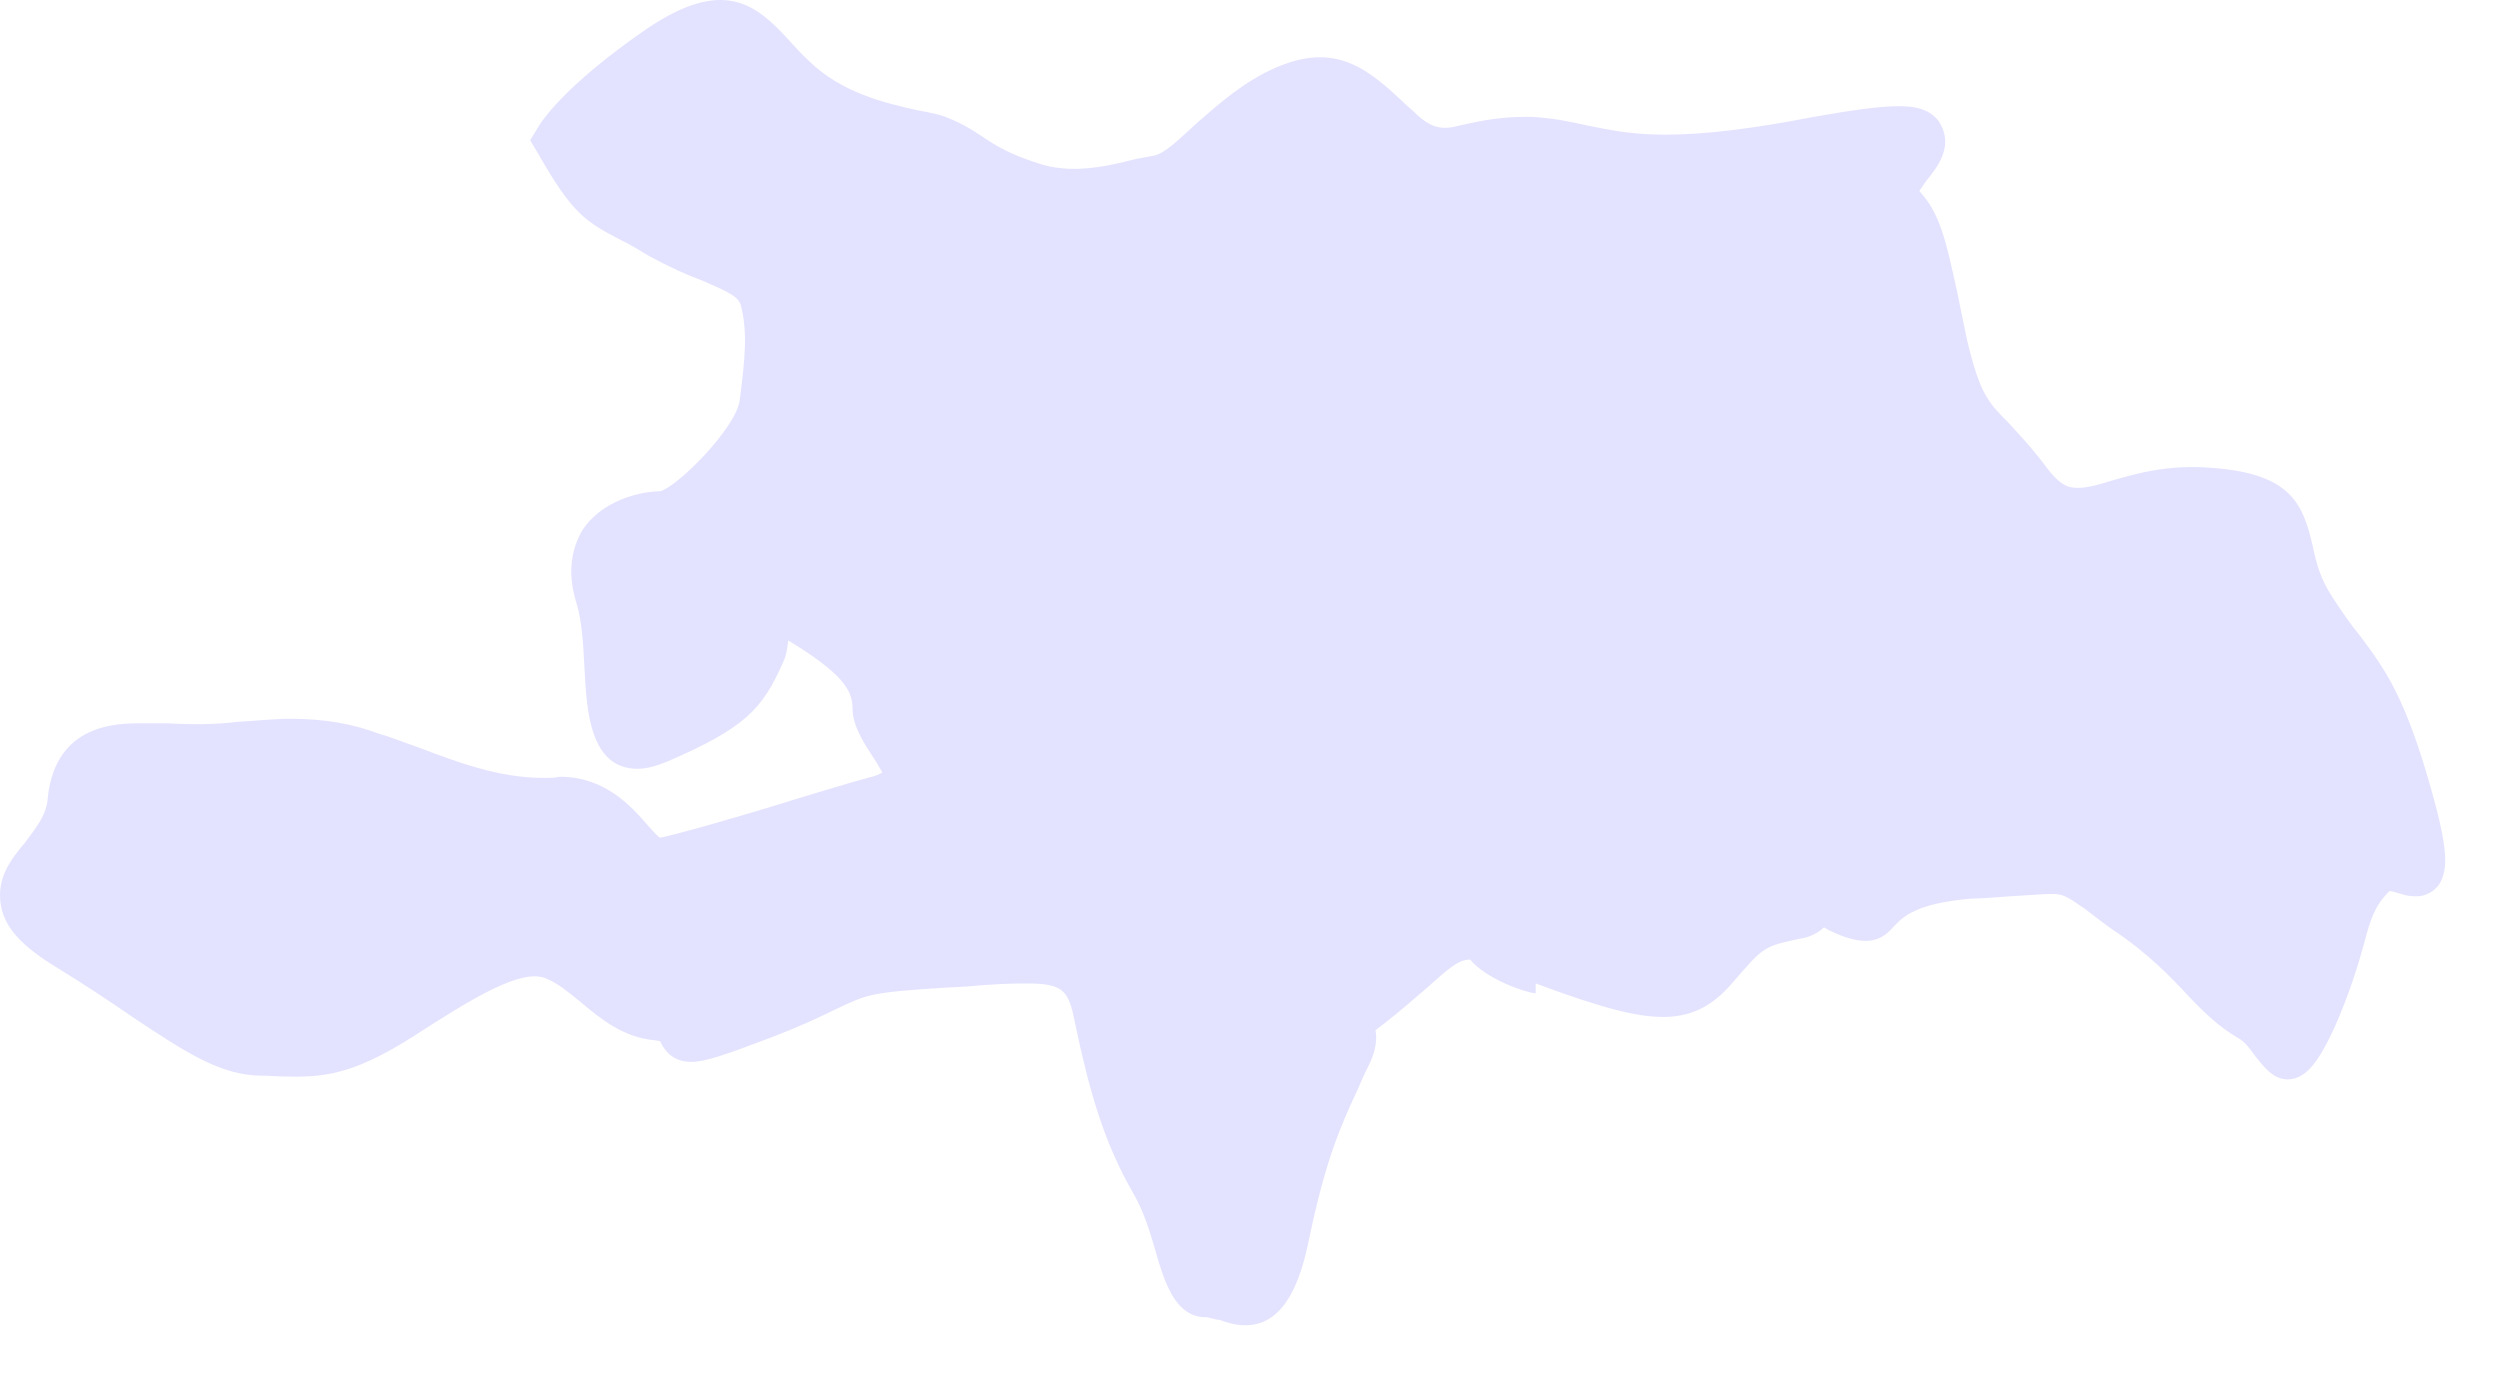 <?xml version="1.0" encoding="utf-8"?>
<svg xmlns="http://www.w3.org/2000/svg" fill="none" height="100%" overflow="visible" preserveAspectRatio="none" style="display: block;" viewBox="0 0 29 16" width="100%">
<path d="M0.679 11.236C1.019 11.445 1.293 11.63 1.537 11.797C2.181 12.228 2.576 12.478 3.04 12.478C3.125 12.478 3.21 12.487 3.273 12.487C3.736 12.5 4.068 12.478 4.767 12.04C5.464 11.59 6.061 11.214 6.347 11.356C6.47 11.408 6.593 11.507 6.728 11.618C6.964 11.818 7.235 12.04 7.605 12.068C7.654 12.077 7.679 12.084 7.66 12.084C7.698 12.161 7.783 12.318 8.019 12.318C8.184 12.318 8.433 12.228 8.888 12.056C9.297 11.902 9.538 11.784 9.708 11.701C10.062 11.535 10.092 11.513 10.945 11.458L11.197 11.445C11.482 11.418 11.704 11.408 11.899 11.408C12.338 11.408 12.396 11.485 12.47 11.868C12.634 12.645 12.801 13.249 13.155 13.859C13.265 14.047 13.344 14.303 13.402 14.506C13.506 14.867 13.629 15.28 13.989 15.28C14.03 15.28 14.087 15.308 14.148 15.311C14.235 15.345 14.334 15.373 14.449 15.373C14.924 15.373 15.096 14.809 15.184 14.38C15.376 13.458 15.549 13.067 15.746 12.645C15.79 12.54 15.834 12.444 15.889 12.333C15.919 12.271 15.988 12.105 15.955 11.951L16.048 11.88C16.251 11.723 16.413 11.578 16.547 11.464C16.808 11.23 16.92 11.131 17.054 11.131C17.241 11.362 17.721 11.522 17.814 11.522V11.408C18.584 11.695 18.985 11.797 19.294 11.797C19.695 11.797 19.925 11.603 20.114 11.381C20.46 10.98 20.46 10.98 20.874 10.89C20.923 10.884 21.055 10.857 21.159 10.758L21.219 10.792C21.713 11.035 21.864 10.863 21.979 10.736C22.078 10.635 22.226 10.48 22.856 10.425C23.092 10.419 23.27 10.397 23.419 10.391C23.586 10.382 23.706 10.37 23.789 10.37C23.937 10.37 23.962 10.391 24.184 10.542C24.269 10.607 24.362 10.681 24.491 10.773C24.918 11.057 25.176 11.328 25.393 11.562C25.579 11.757 25.749 11.917 25.96 12.04C26.045 12.084 26.108 12.179 26.169 12.262C26.262 12.376 26.369 12.521 26.536 12.521C26.758 12.521 26.906 12.293 27.076 11.929C27.268 11.492 27.356 11.186 27.425 10.94C27.496 10.668 27.545 10.508 27.718 10.336C27.751 10.336 27.8 10.357 27.855 10.37C27.91 10.391 27.968 10.397 28.028 10.397C28.181 10.397 28.264 10.302 28.299 10.252C28.404 10.077 28.387 9.821 28.214 9.198C27.899 8.067 27.663 7.762 27.375 7.373C27.274 7.253 27.175 7.108 27.055 6.926C26.917 6.713 26.868 6.532 26.83 6.344C26.715 5.838 26.572 5.499 25.675 5.428C25.135 5.382 24.762 5.499 24.474 5.582C24.318 5.631 24.203 5.659 24.104 5.659C24.016 5.659 23.912 5.65 23.745 5.428C23.558 5.178 23.41 5.027 23.295 4.901C23.065 4.667 22.969 4.577 22.818 3.945C22.771 3.714 22.728 3.508 22.695 3.347C22.571 2.792 22.506 2.475 22.264 2.216L22.344 2.099C22.478 1.938 22.629 1.729 22.536 1.495C22.437 1.233 22.146 1.232 22.017 1.232C21.801 1.232 21.474 1.279 21.036 1.356C20.326 1.495 19.763 1.562 19.319 1.562C18.9 1.562 18.647 1.501 18.406 1.454C18.214 1.411 18.025 1.371 17.778 1.356H17.679C17.405 1.356 17.197 1.399 17.035 1.433C16.808 1.479 16.665 1.565 16.393 1.288L16.328 1.232C15.864 0.789 15.494 0.48 14.789 0.789C14.43 0.946 14.142 1.202 13.895 1.417C13.698 1.593 13.523 1.778 13.383 1.806L13.18 1.843C12.815 1.938 12.412 2.022 12.036 1.892C11.729 1.794 11.556 1.695 11.395 1.584C11.271 1.501 11.159 1.433 11.005 1.371C10.912 1.328 10.789 1.306 10.643 1.279C10.27 1.196 9.766 1.078 9.39 0.712C9.291 0.622 9.215 0.536 9.143 0.456C8.765 0.046 8.389 -0.266 7.501 0.335C6.525 1.007 6.264 1.433 6.24 1.479L6.149 1.627L6.24 1.778C6.637 2.475 6.785 2.57 7.216 2.792C7.304 2.832 7.397 2.891 7.52 2.965C7.764 3.098 7.975 3.193 8.154 3.258C8.45 3.387 8.557 3.437 8.592 3.535C8.675 3.853 8.642 4.161 8.581 4.639C8.543 4.963 7.846 5.659 7.655 5.699C7.432 5.699 6.969 5.804 6.747 6.165C6.654 6.331 6.563 6.602 6.687 6.997C6.752 7.207 6.766 7.484 6.78 7.752C6.804 8.233 6.84 8.918 7.394 8.918C7.493 8.918 7.605 8.89 7.734 8.837C8.642 8.446 8.845 8.227 9.086 7.678C9.124 7.595 9.135 7.512 9.143 7.429C9.766 7.808 9.889 8.005 9.889 8.212C9.889 8.421 10.018 8.612 10.117 8.767C10.161 8.828 10.205 8.911 10.235 8.961C10.205 8.976 10.161 9.004 10.068 9.022C9.832 9.087 9.536 9.177 9.223 9.272C8.647 9.454 7.767 9.704 7.655 9.716C7.63 9.704 7.567 9.633 7.517 9.577C7.334 9.365 7.024 9.01 6.495 9.01L6.421 9.022C5.869 9.044 5.414 8.884 4.833 8.662C4.693 8.615 4.556 8.557 4.397 8.511C4.073 8.39 3.753 8.338 3.371 8.338C3.16 8.338 2.963 8.363 2.771 8.372C2.488 8.406 2.223 8.406 1.94 8.39C1.841 8.39 1.743 8.39 1.638 8.39C1.367 8.39 0.649 8.39 0.555 9.244C0.544 9.454 0.415 9.605 0.292 9.771C0.136 9.96 -0.037 10.169 0.007 10.48C0.045 10.758 0.254 10.98 0.679 11.236Z" fill="#E4E3FF" id="Vector"/>
</svg>